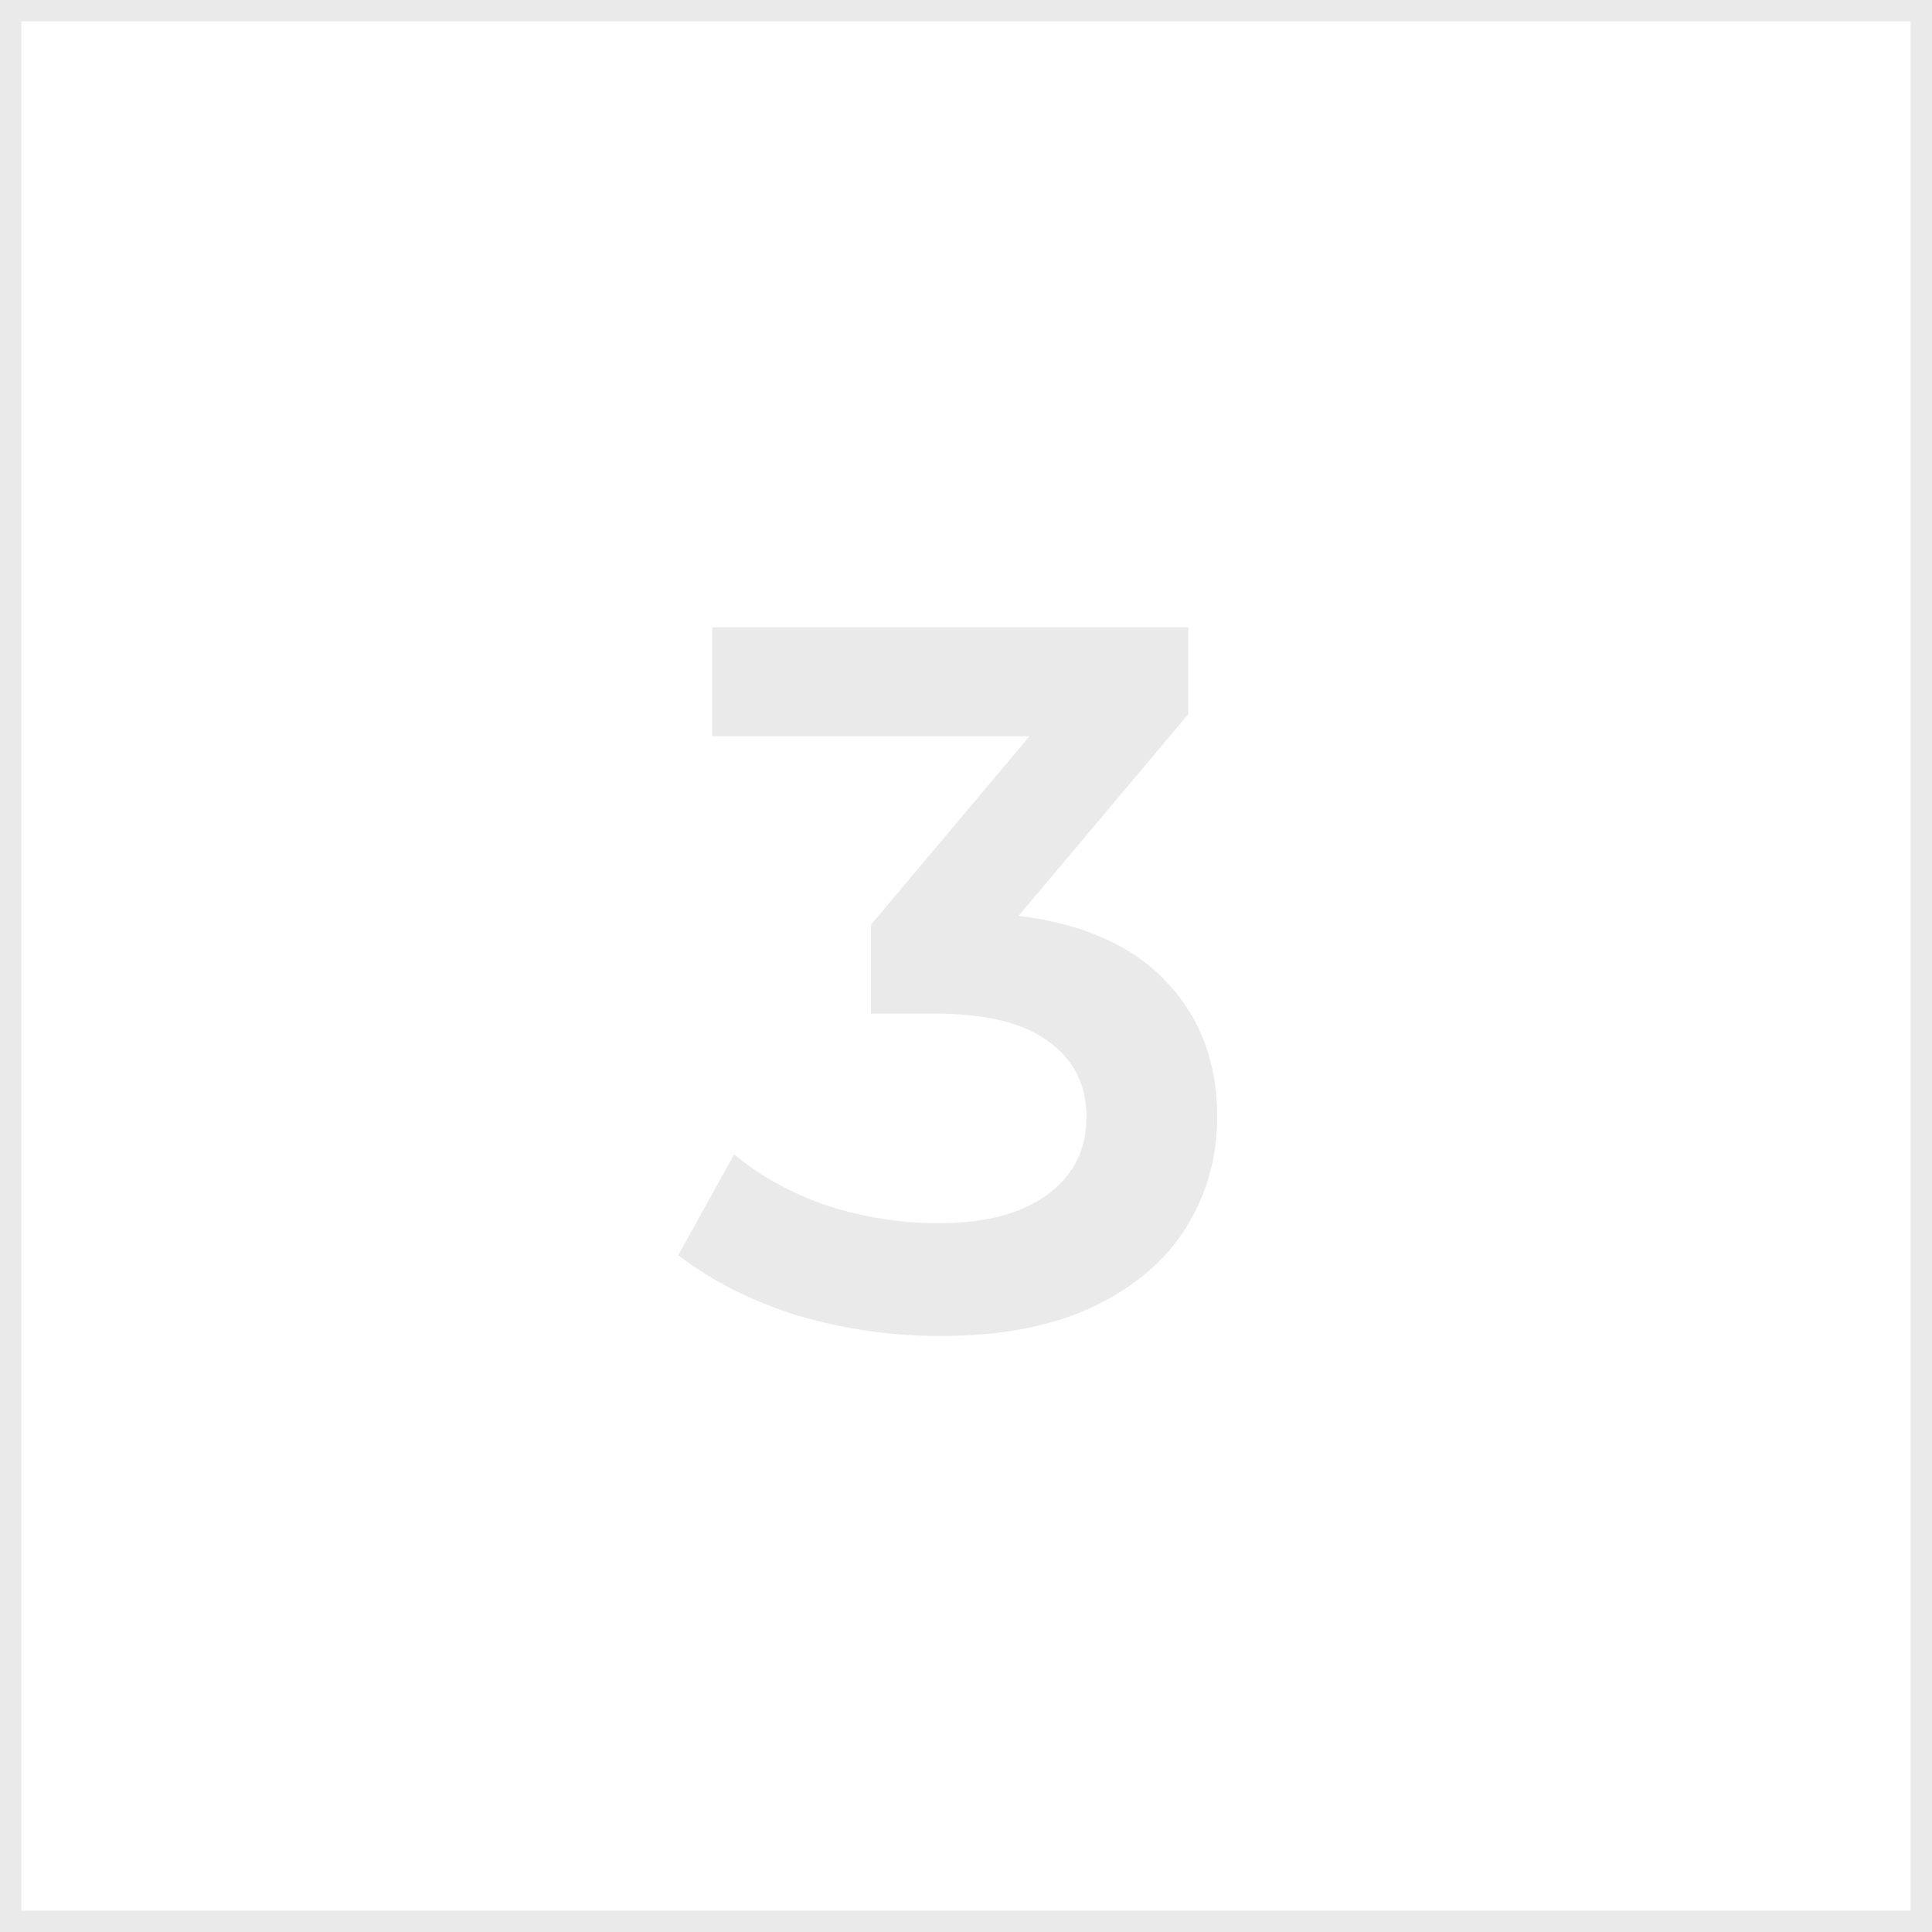 <?xml version="1.0" encoding="UTF-8"?> <svg xmlns="http://www.w3.org/2000/svg" width="271" height="271" viewBox="0 0 271 271" fill="none"> <rect x="1.5" y="1.5" width="268" height="268" stroke="#EAEAEA" stroke-width="3"></rect> <path d="M142.88 128.46C151.933 129.58 158.84 132.66 163.6 137.7C168.36 142.74 170.74 149.04 170.74 156.6C170.74 162.293 169.293 167.473 166.4 172.14C163.507 176.807 159.12 180.54 153.24 183.34C147.453 186.047 140.36 187.4 131.96 187.4C124.96 187.4 118.193 186.42 111.66 184.46C105.22 182.407 99.713 179.607 95.14 176.06L102.98 161.92C106.527 164.907 110.82 167.287 115.86 169.06C120.993 170.74 126.267 171.58 131.68 171.58C138.12 171.58 143.16 170.273 146.8 167.66C150.533 164.953 152.4 161.313 152.4 156.74C152.4 152.167 150.627 148.62 147.08 146.1C143.627 143.487 138.307 142.18 131.12 142.18H122.16V129.72L144.42 103.26H99.9V88H166.68V100.18L142.88 128.46Z" fill="#EAEAEA"></path> </svg> 